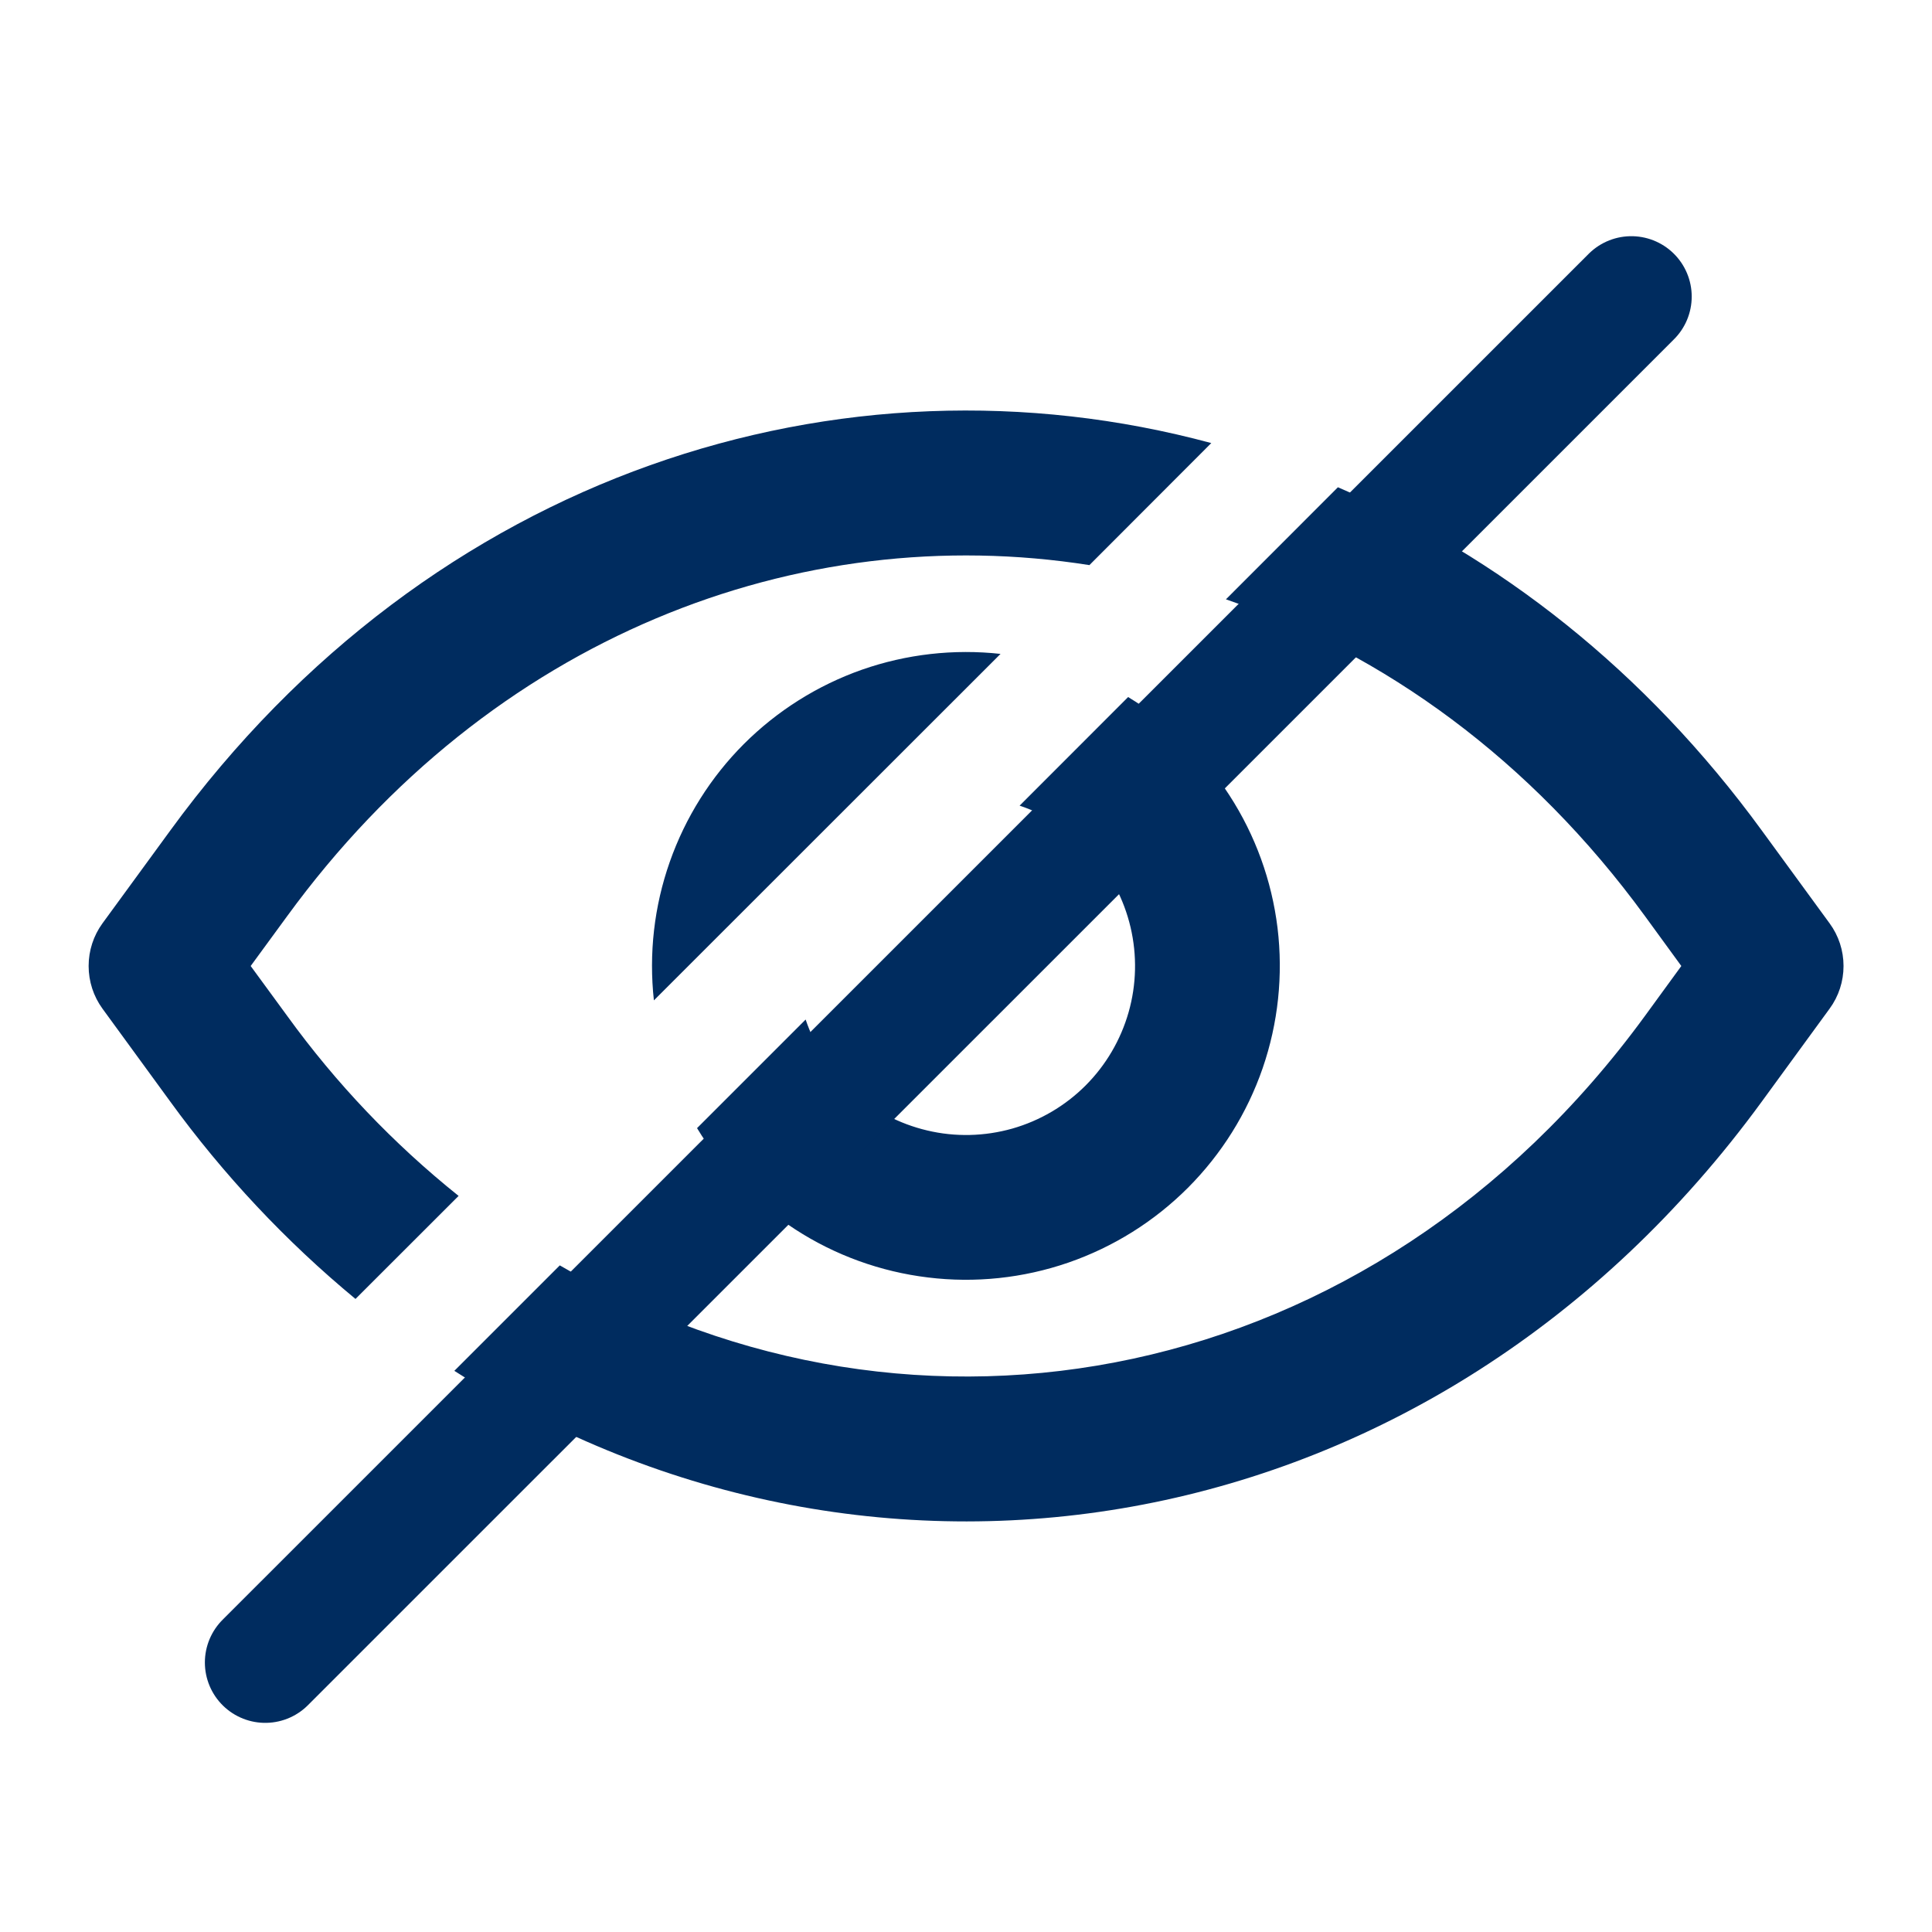 <svg width="24" height="24" viewBox="0 0 24 24" fill="none" xmlns="http://www.w3.org/2000/svg">
    <path fill-rule="evenodd" clip-rule="evenodd" d="M4.416 16.136C3.548 15.418 2.774 14.592 2.112 13.68L1.273 12.53C1.161 12.376 1.101 12.191 1.101 12C1.101 11.809 1.161 11.624 1.273 11.47L2.113 10.32C5.357 5.87 10.461 4.266 15.047 5.504L13.533 7.02C9.922 6.451 6.102 7.904 3.567 11.381L3.114 12L3.567 12.619C4.173 13.457 4.889 14.209 5.697 14.856L4.416 16.136ZM5.644 17.029C10.867 20.359 17.831 19.243 21.888 13.681L22.728 12.53C22.841 12.376 22.901 12.191 22.901 12C22.901 11.809 22.841 11.624 22.728 11.47L21.888 10.32C20.435 8.326 18.608 6.904 16.62 6.053L15.229 7.445C17.193 8.122 19.015 9.434 20.435 11.381L20.886 12L20.435 12.619C17.046 17.264 11.363 18.298 6.954 15.719L5.644 17.029ZM8.659 14.014C8.965 14.52 9.382 14.951 9.879 15.272C10.376 15.594 10.94 15.798 11.527 15.869C12.114 15.941 12.71 15.878 13.27 15.685C13.829 15.492 14.338 15.174 14.756 14.756C15.174 14.337 15.492 13.829 15.685 13.27C15.878 12.71 15.941 12.114 15.87 11.527C15.798 10.939 15.594 10.376 15.272 9.879C14.951 9.382 14.521 8.965 14.014 8.659L12.666 10.008C13.006 10.121 13.31 10.32 13.552 10.584C13.793 10.848 13.962 11.17 14.044 11.518C14.126 11.867 14.118 12.23 14.02 12.574C13.922 12.918 13.738 13.232 13.485 13.485C13.232 13.738 12.918 13.922 12.574 14.02C12.23 14.117 11.866 14.126 11.518 14.043C11.17 13.961 10.848 13.792 10.584 13.55C10.32 13.309 10.122 13.004 10.008 12.665L8.659 14.014ZM12.429 8.123C11.848 8.059 11.26 8.126 10.708 8.319C10.157 8.513 9.656 8.828 9.242 9.241C8.829 9.654 8.514 10.155 8.32 10.707C8.126 11.258 8.059 11.846 8.123 12.427L12.429 8.123Z" fill="#002C5F"/>
    <path d="M3.295 20.652L20.265 3.684" stroke="#002C5F" stroke-width="1.5" stroke-linecap="round" stroke-linejoin="round"/>
</svg>
